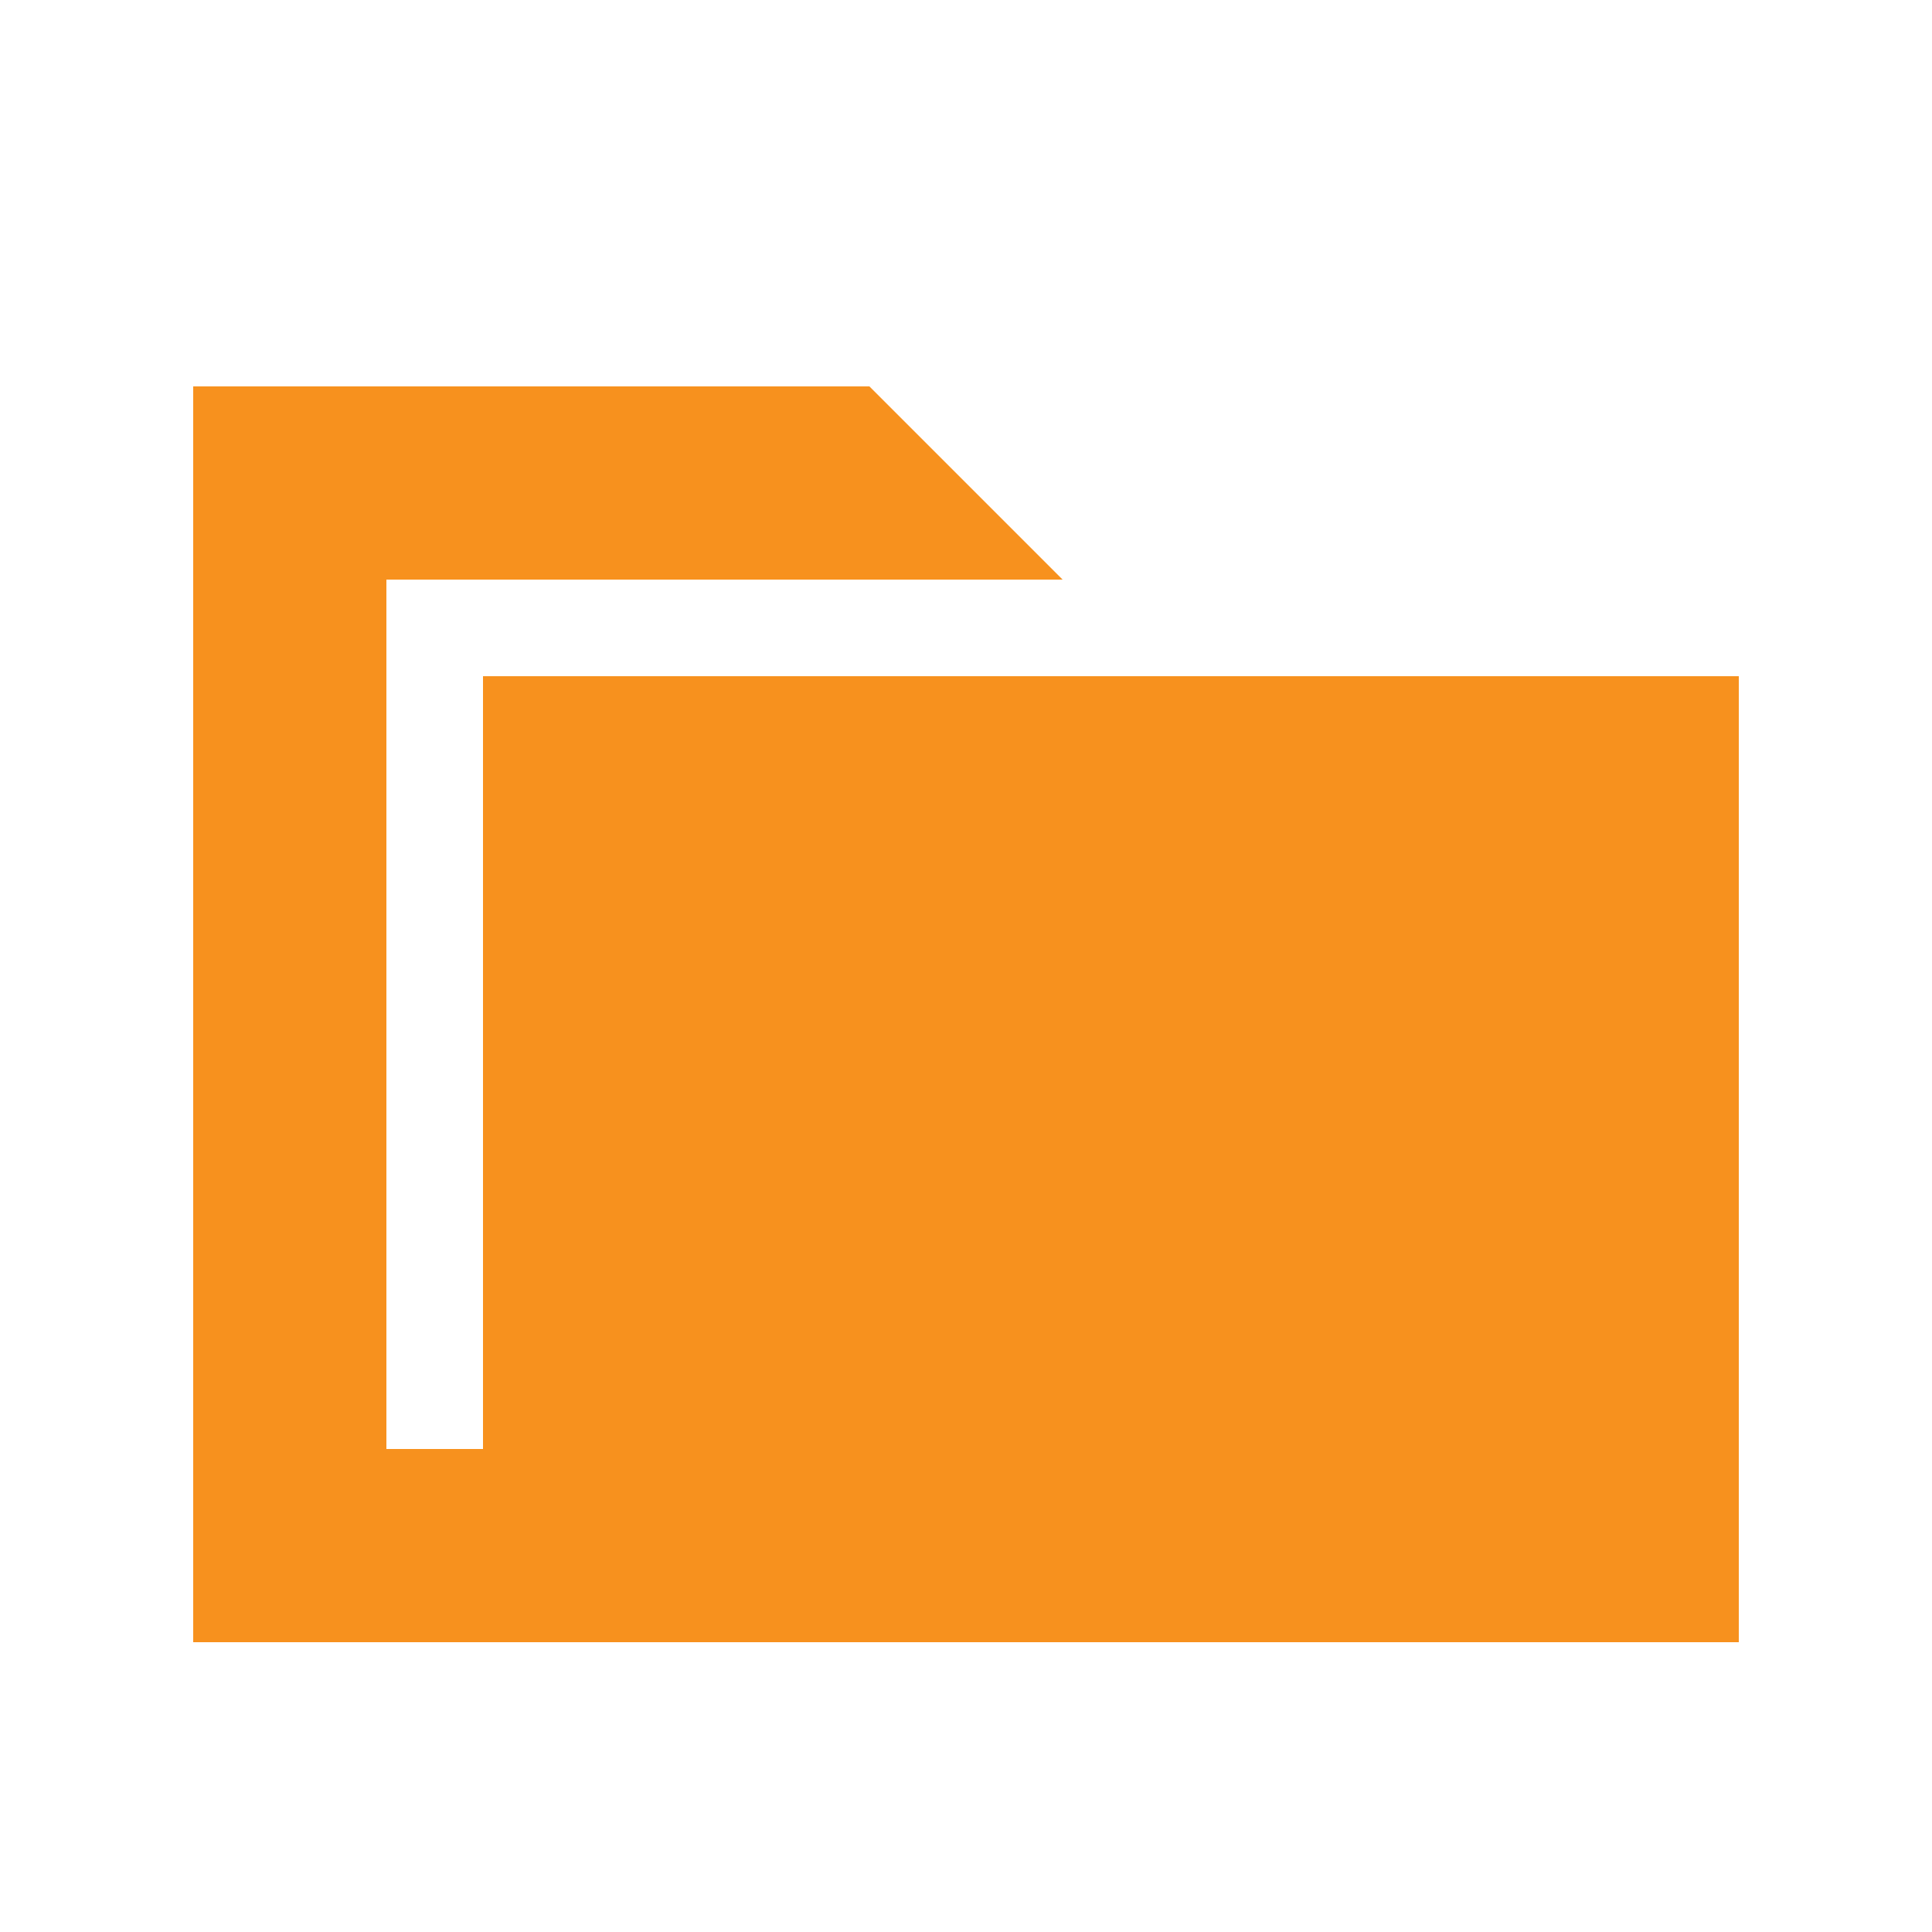 <?xml version="1.0" encoding="UTF-8"?>
<!-- Generator: Adobe Illustrator 27.1.1, SVG Export Plug-In . SVG Version: 6.00 Build 0)  -->
<svg xmlns="http://www.w3.org/2000/svg" xmlns:xlink="http://www.w3.org/1999/xlink" version="1.1" id="Layer_1" x="0px" y="0px" viewBox="0 0 800 800" style="enable-background:new 0 0 800 800;" xml:space="preserve">
<style type="text/css">
	.st0{fill:none;}
	.st1{fill:#F7911E;}
</style>
<rect class="st0" width="800" height="800"></rect>
<g>
	<path class="st1" d="M200,280h520v400H80V160h280l80,80H160v360h40V280z"></path>
</g>
</svg>
